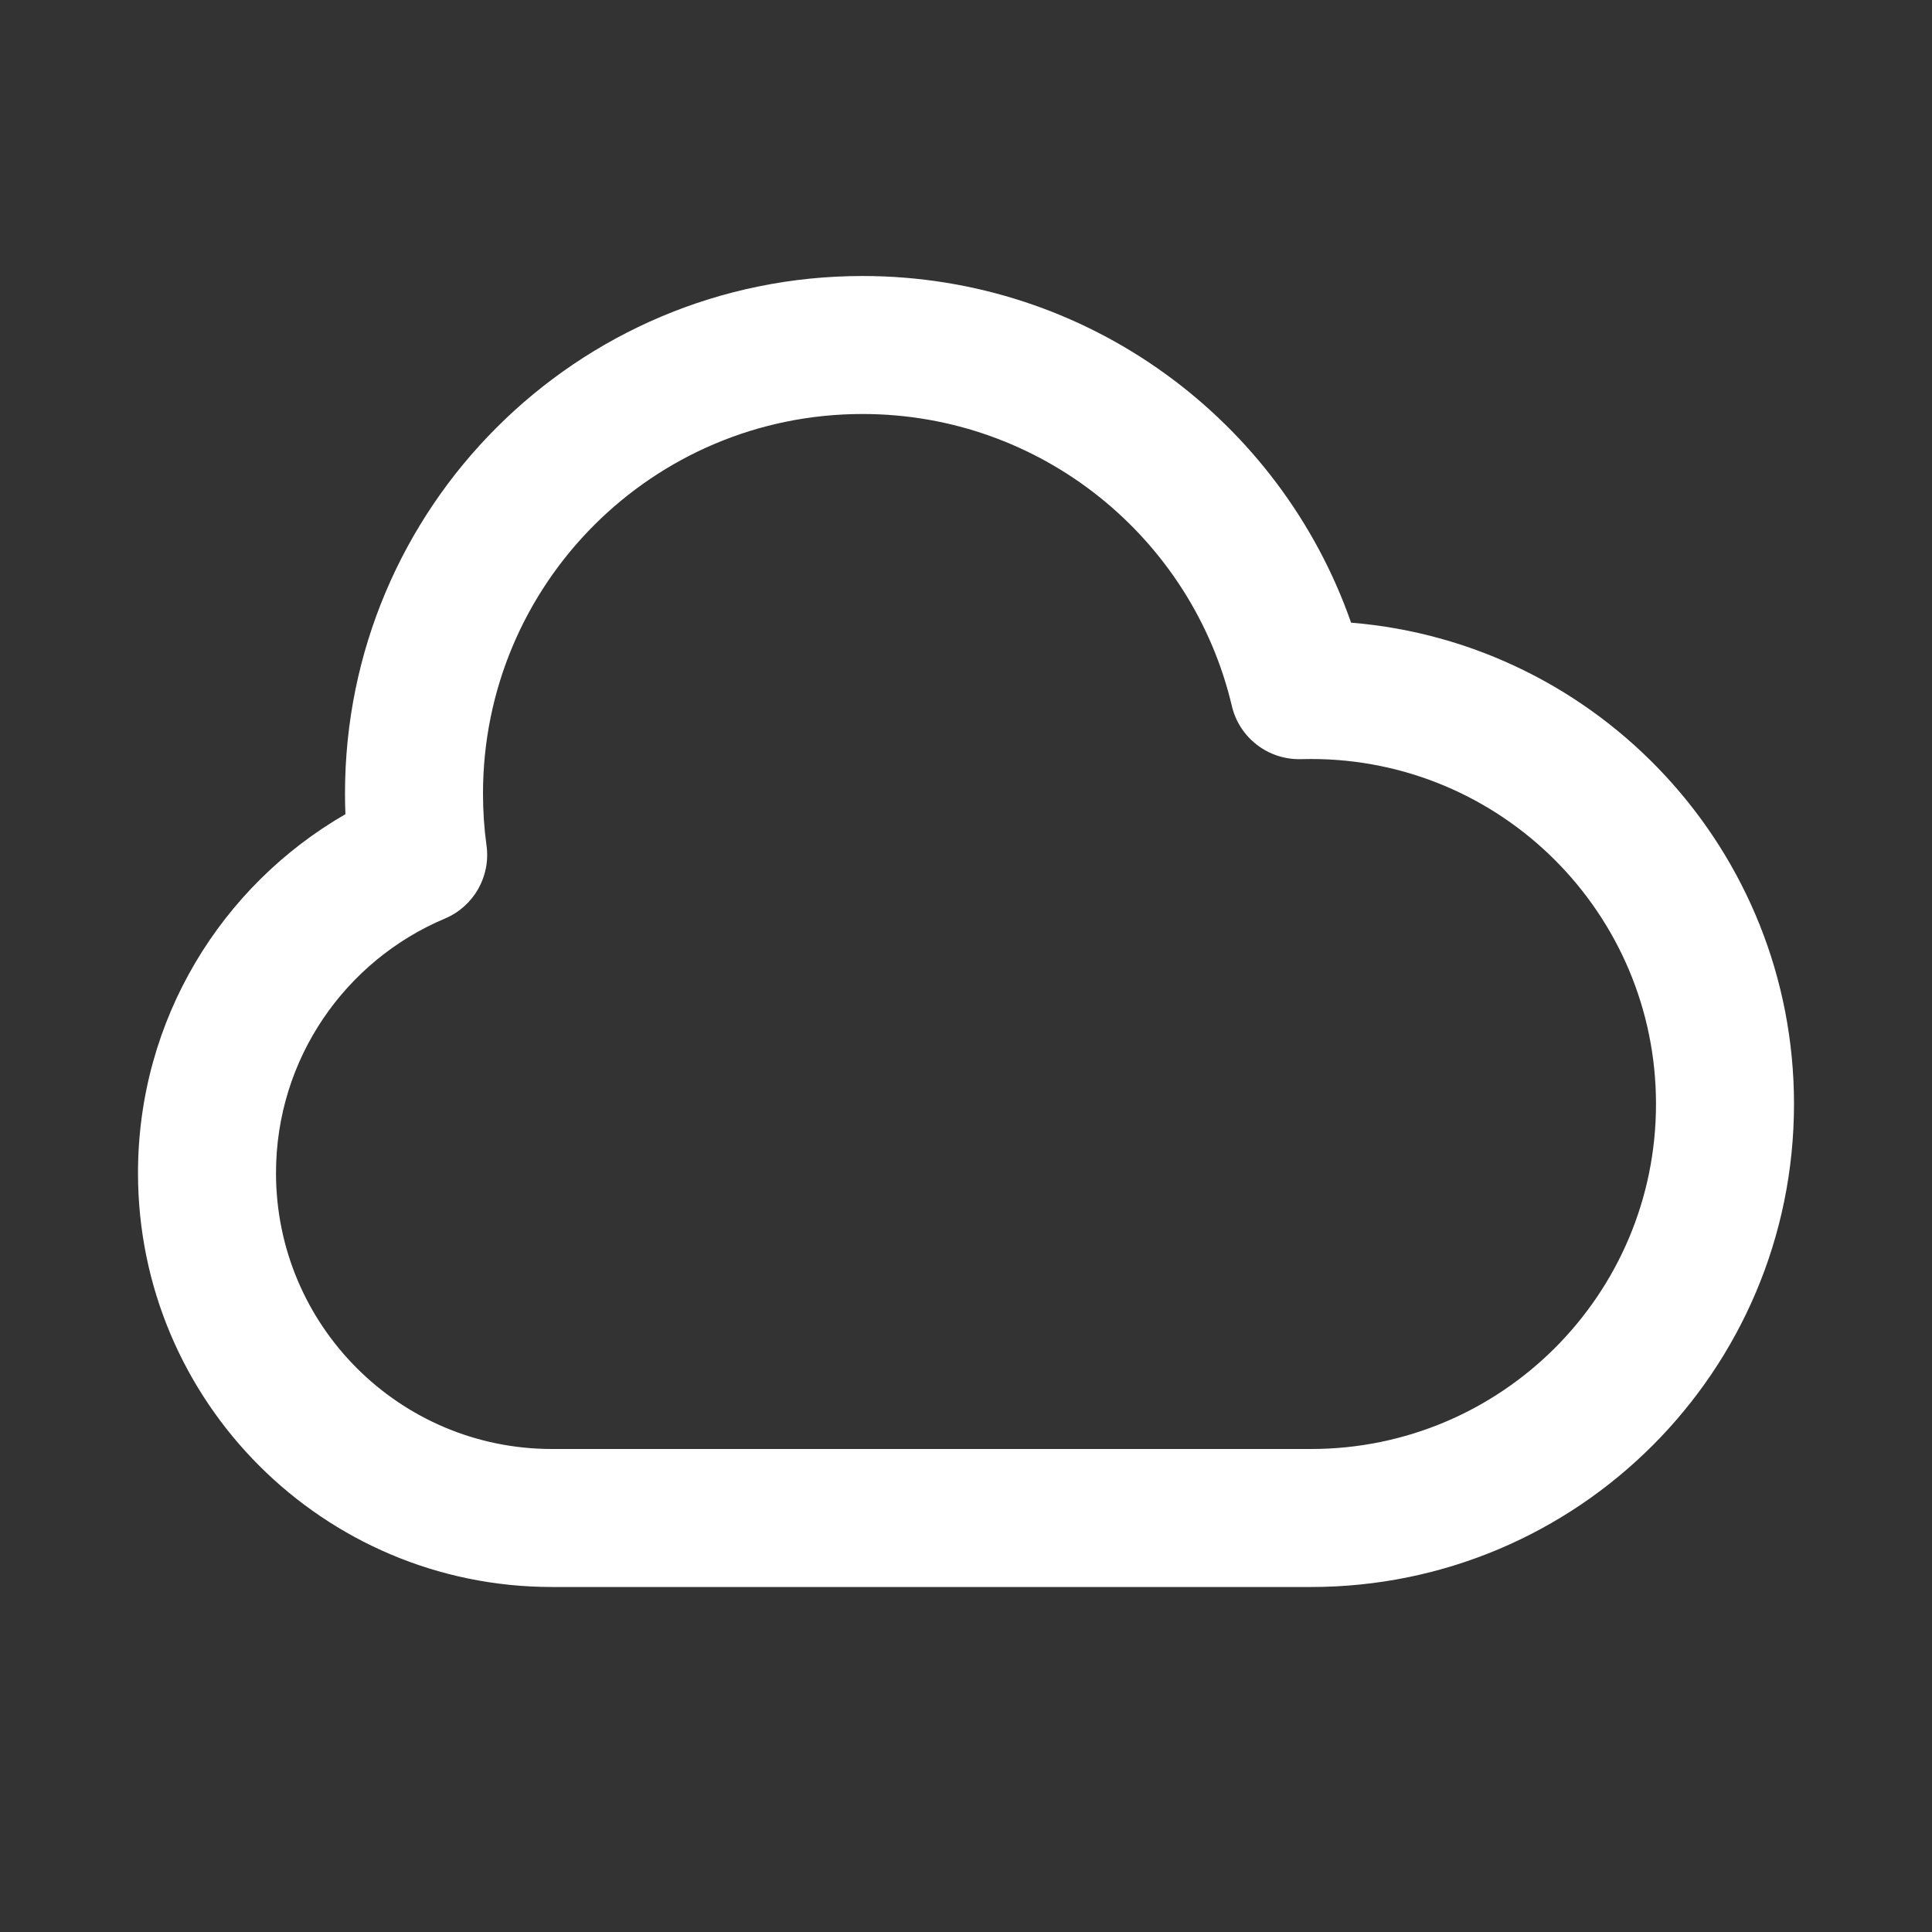 <svg width="28" height="28" viewBox="0 0 28 28" fill="none" xmlns="http://www.w3.org/2000/svg">
<rect x="0" y="0" width="28" height="28" fill="#333333" stroke="none"/>
<path fill-rule="evenodd" clip-rule="evenodd" d="M12.5 6C9.462 6 7 8.462 7 11.5C7 11.756 7.017 12.008 7.051 12.254C7.113 12.703 6.865 13.136 6.449 13.312C5.008 13.918 4 15.343 4 17C4 19.209 5.791 21 8 21H19C21.761 21 24 18.761 24 16C24 13.239 21.761 11 19 11C18.951 11 18.903 11.001 18.855 11.002C18.381 11.015 17.962 10.694 17.853 10.232C17.281 7.805 15.1 6 12.5 6ZM5 11.5C5 7.358 8.358 4 12.5 4C15.775 4 18.558 6.099 19.581 9.024C23.175 9.319 26 12.33 26 16C26 19.866 22.866 23 19 23H8C4.686 23 2 20.314 2 17C2 14.775 3.21 12.835 5.006 11.8C5.002 11.7 5 11.6 5 11.5Z" fill="white"/>
</svg>
